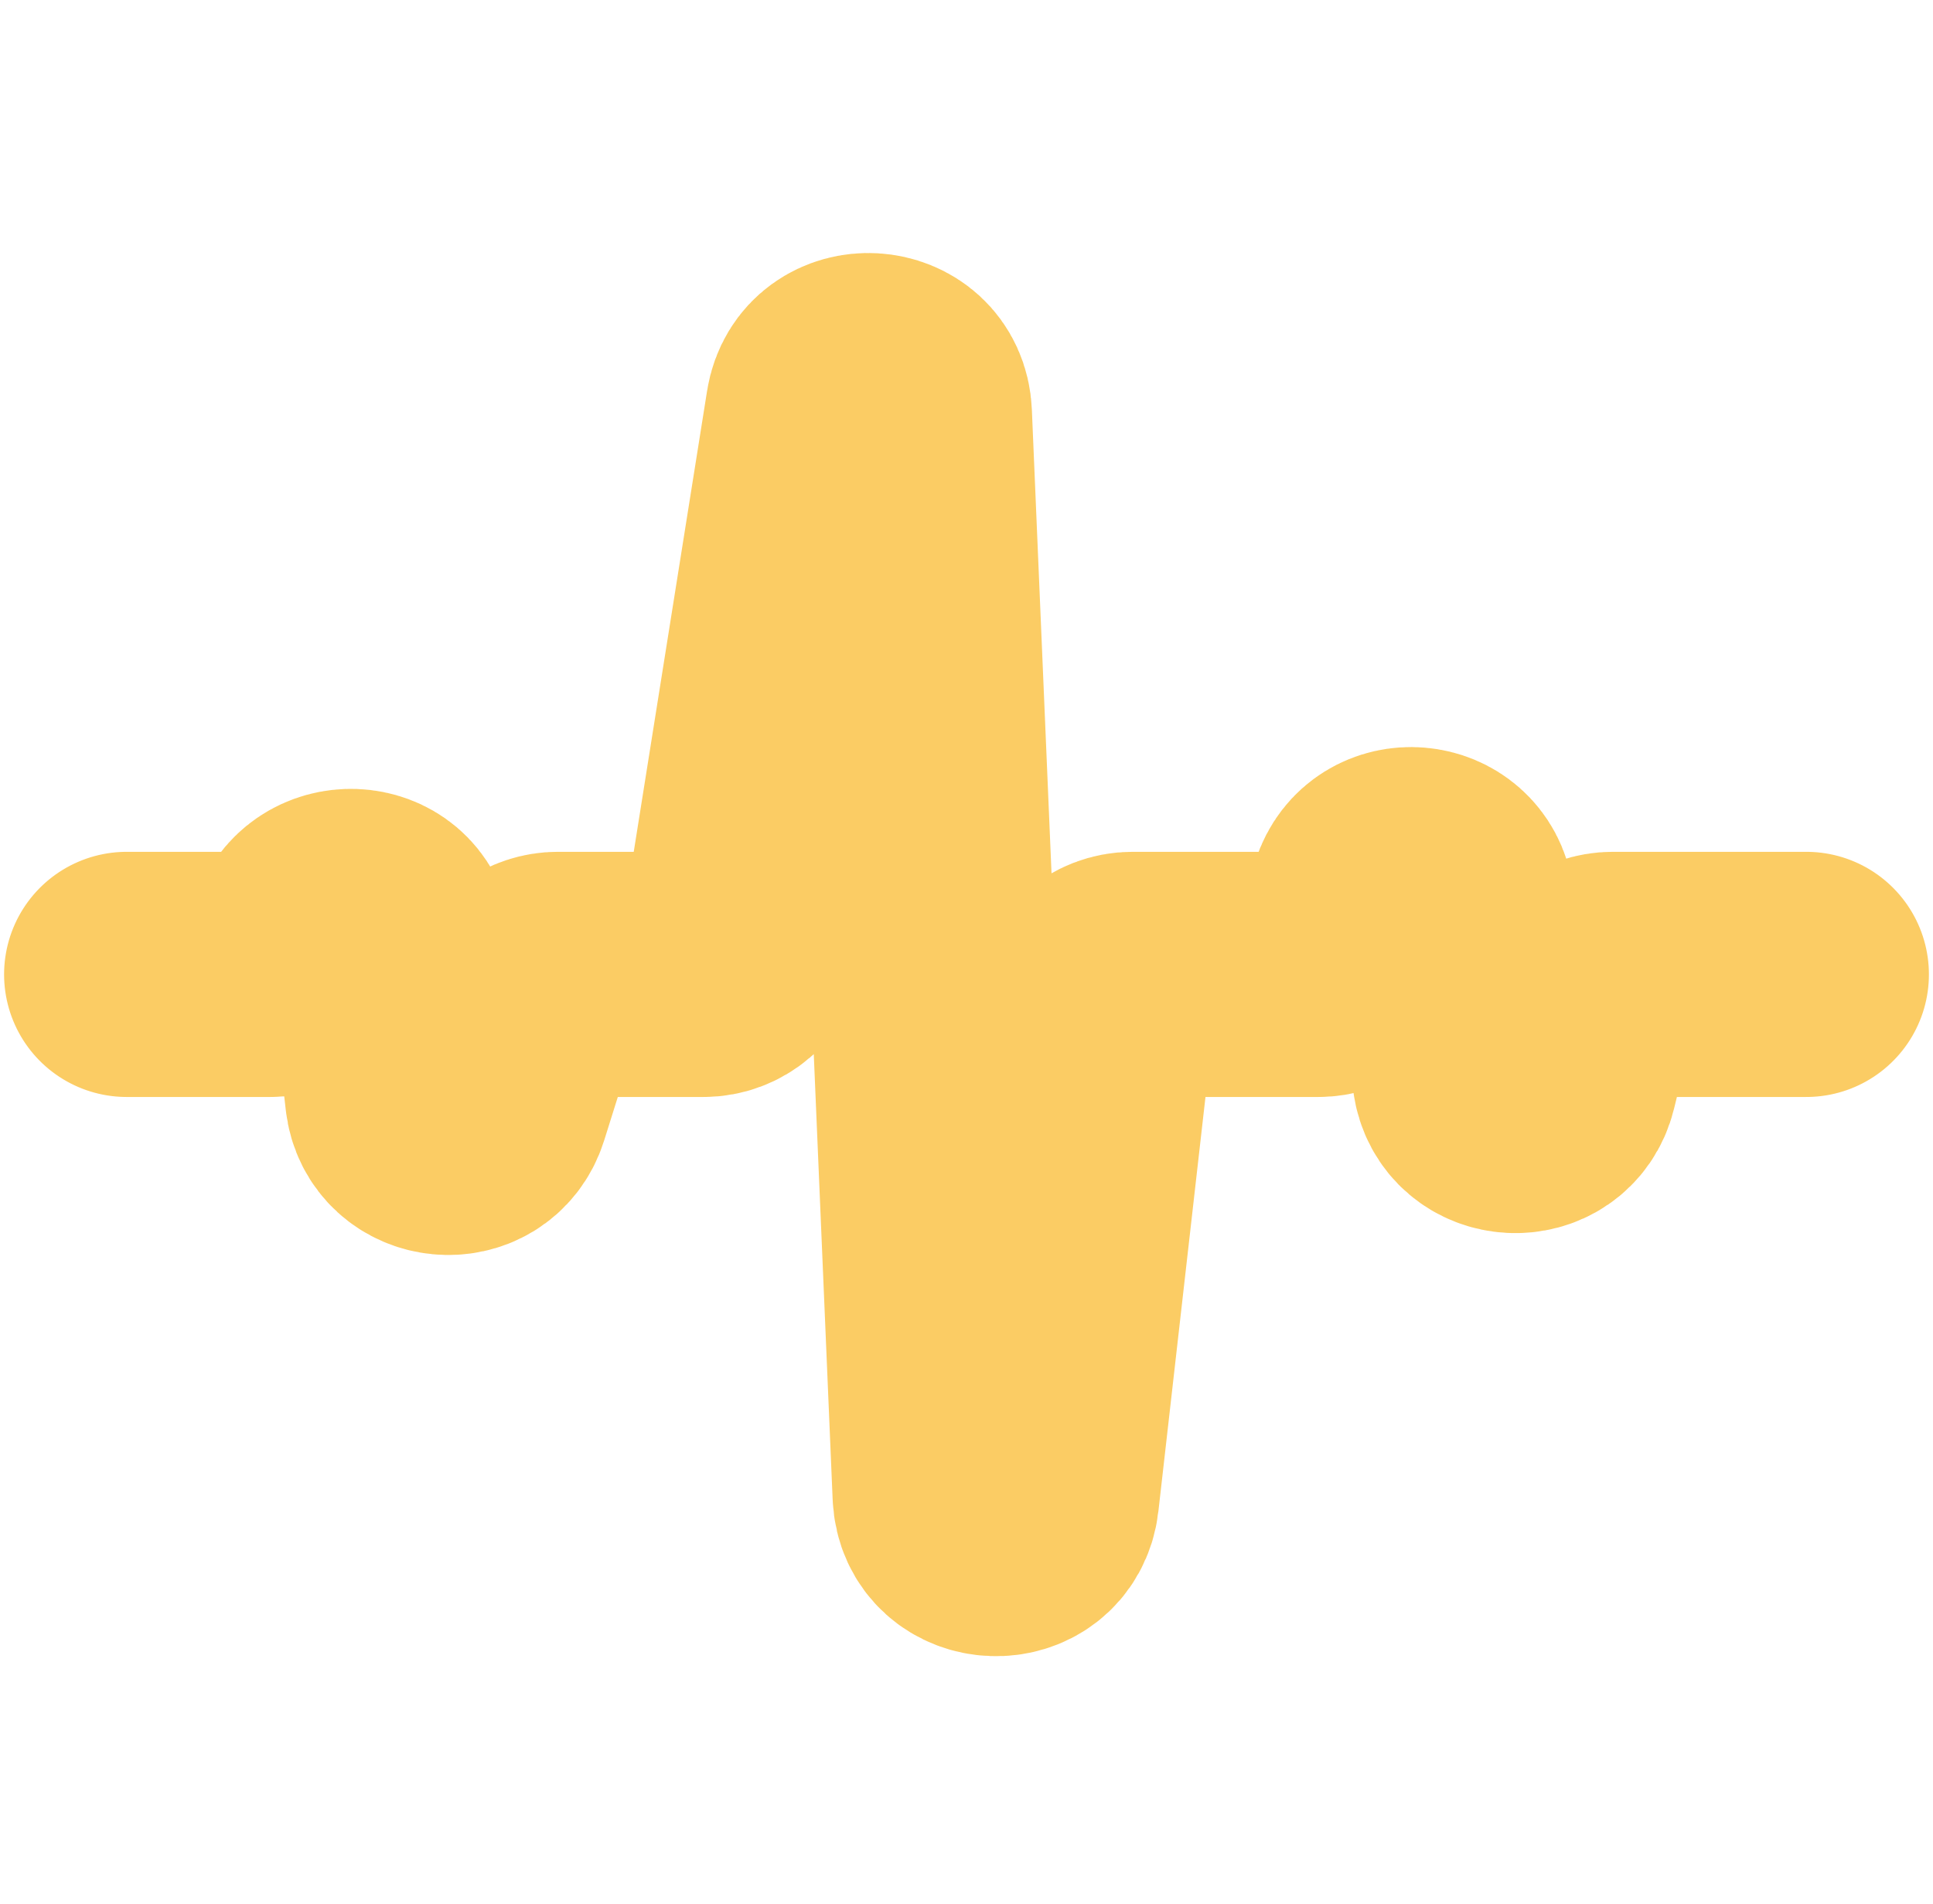 <?xml version="1.0" encoding="UTF-8"?> <svg xmlns="http://www.w3.org/2000/svg" width="473" height="466" viewBox="0 0 473 466" fill="none"> <g clip-path="url(#clip0_205_178)"> <path d="M31 238.482H66.153C70.732 238.482 74.744 235.301 75.866 230.861V230.861C78.593 220.071 94.383 220.635 95.625 231.695L99.733 268.267C100.939 279.013 115.973 280.463 119.211 270.146L126.951 245.488C128.259 241.319 132.122 238.482 136.492 238.482H172.143C177.059 238.482 181.246 234.909 182.019 230.053L202.653 100.358C204.548 88.446 222.009 89.455 222.52 101.506L233.722 365.77C234.245 378.094 252.257 378.732 253.649 366.476L267.186 247.353C267.76 242.3 272.036 238.482 277.122 238.482H322.595C326.968 238.482 330.835 235.64 332.139 231.465L335.766 219.863C338.955 209.658 353.779 210.904 355.219 221.498L360.881 263.147C362.368 274.087 377.879 274.901 380.503 264.177L384.926 246.105C386.021 241.63 390.032 238.482 394.639 238.482H442" stroke="#FBCC64" stroke-width="60" stroke-linecap="round" stroke-linejoin="round"></path> </g> <defs> <clipPath id="clip0_205_178"> <rect width="473" height="466" fill="white"></rect> </clipPath> </defs> </svg> 
